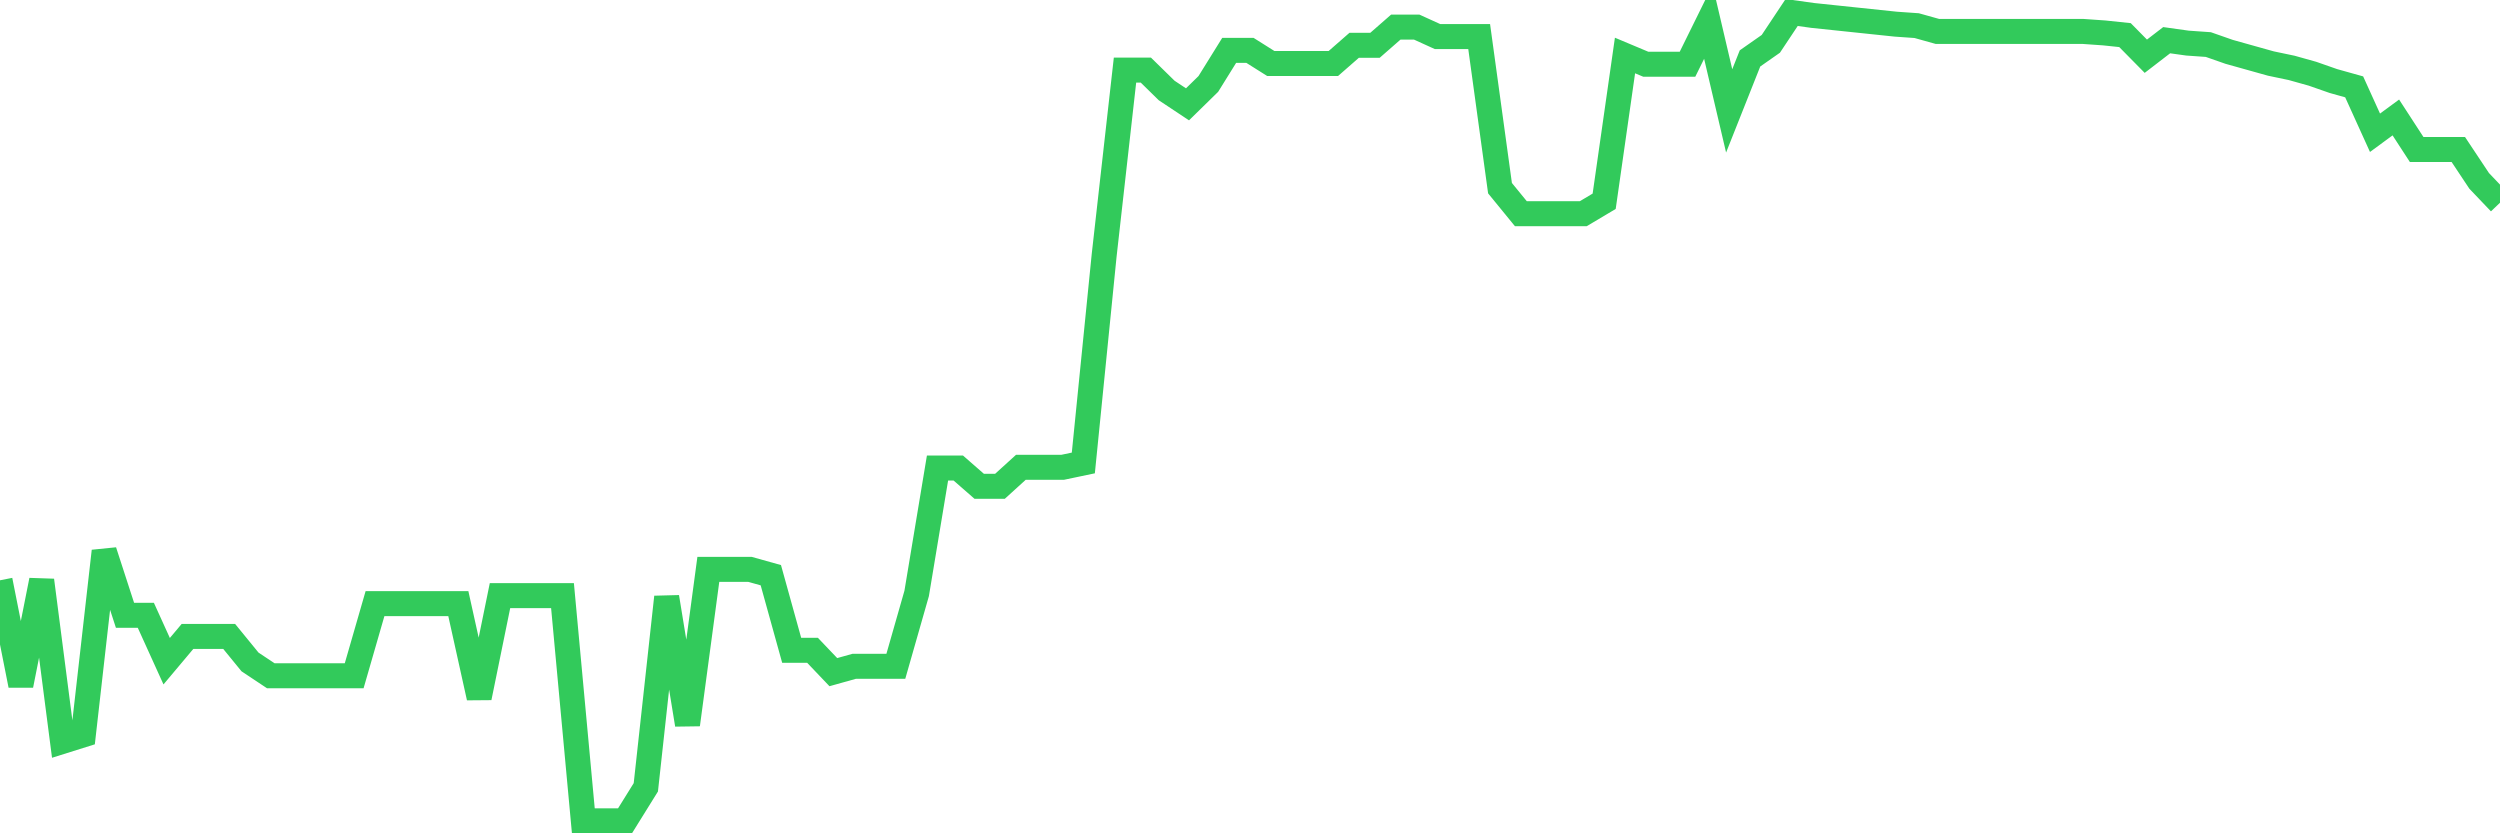 <svg
  xmlns="http://www.w3.org/2000/svg"
  xmlns:xlink="http://www.w3.org/1999/xlink"
  width="120"
  height="40"
  viewBox="0 0 120 40"
  preserveAspectRatio="none"
>
  <polyline
    points="0,27.854 1,32.893 2,27.854 3,35.586 4,35.272 5,26.455 6,29.534 7,29.534 8,31.738 9,30.548 10,30.548 11,30.548 12,31.773 13,32.438 14,32.438 15,32.438 16,32.438 17,32.438 18,28.974 19,28.974 20,28.974 21,28.974 22,28.974 23,33.487 24,28.589 25,28.589 26,28.589 27,28.589 28,39.4 29,39.4 30,39.4 31,37.791 32,28.659 33,34.782 34,27.33 35,27.33 36,27.33 37,27.61 38,31.213 39,31.213 40,32.263 41,31.983 42,31.983 43,31.983 44,28.484 45,22.467 46,22.467 47,23.341 48,23.341 49,22.432 50,22.432 51,22.432 52,22.222 53,12.25 54,3.364 55,3.364 56,4.344 57,5.008 58,4.029 59,2.419 60,2.419 61,3.049 62,3.049 63,3.049 64,3.049 65,2.174 66,2.174 67,1.3 68,1.3 69,1.755 70,1.755 71,1.755 72,9.032 73,10.256 74,10.256 75,10.256 76,10.256 77,9.661 78,2.664 79,3.084 80,3.084 81,3.084 82,1.055 83,5.323 84,2.804 85,2.104 86,0.6 87,0.74 88,0.845 89,0.95 90,1.055 91,1.16 92,1.23 93,1.51 94,1.51 95,1.51 96,1.51 97,1.51 98,1.51 99,1.51 100,1.51 101,1.58 102,1.685 103,2.699 104,1.929 105,2.069 106,2.139 107,2.489 108,2.769 109,3.049 110,3.259 111,3.539 112,3.889 113,4.169 114,6.373 115,5.638 116,7.177 117,7.177 118,7.177 119,8.682 120,9.731"
    fill="none"
    stroke="#32ca5b"
    stroke-width="1.2"
  >
  </polyline>
</svg>
